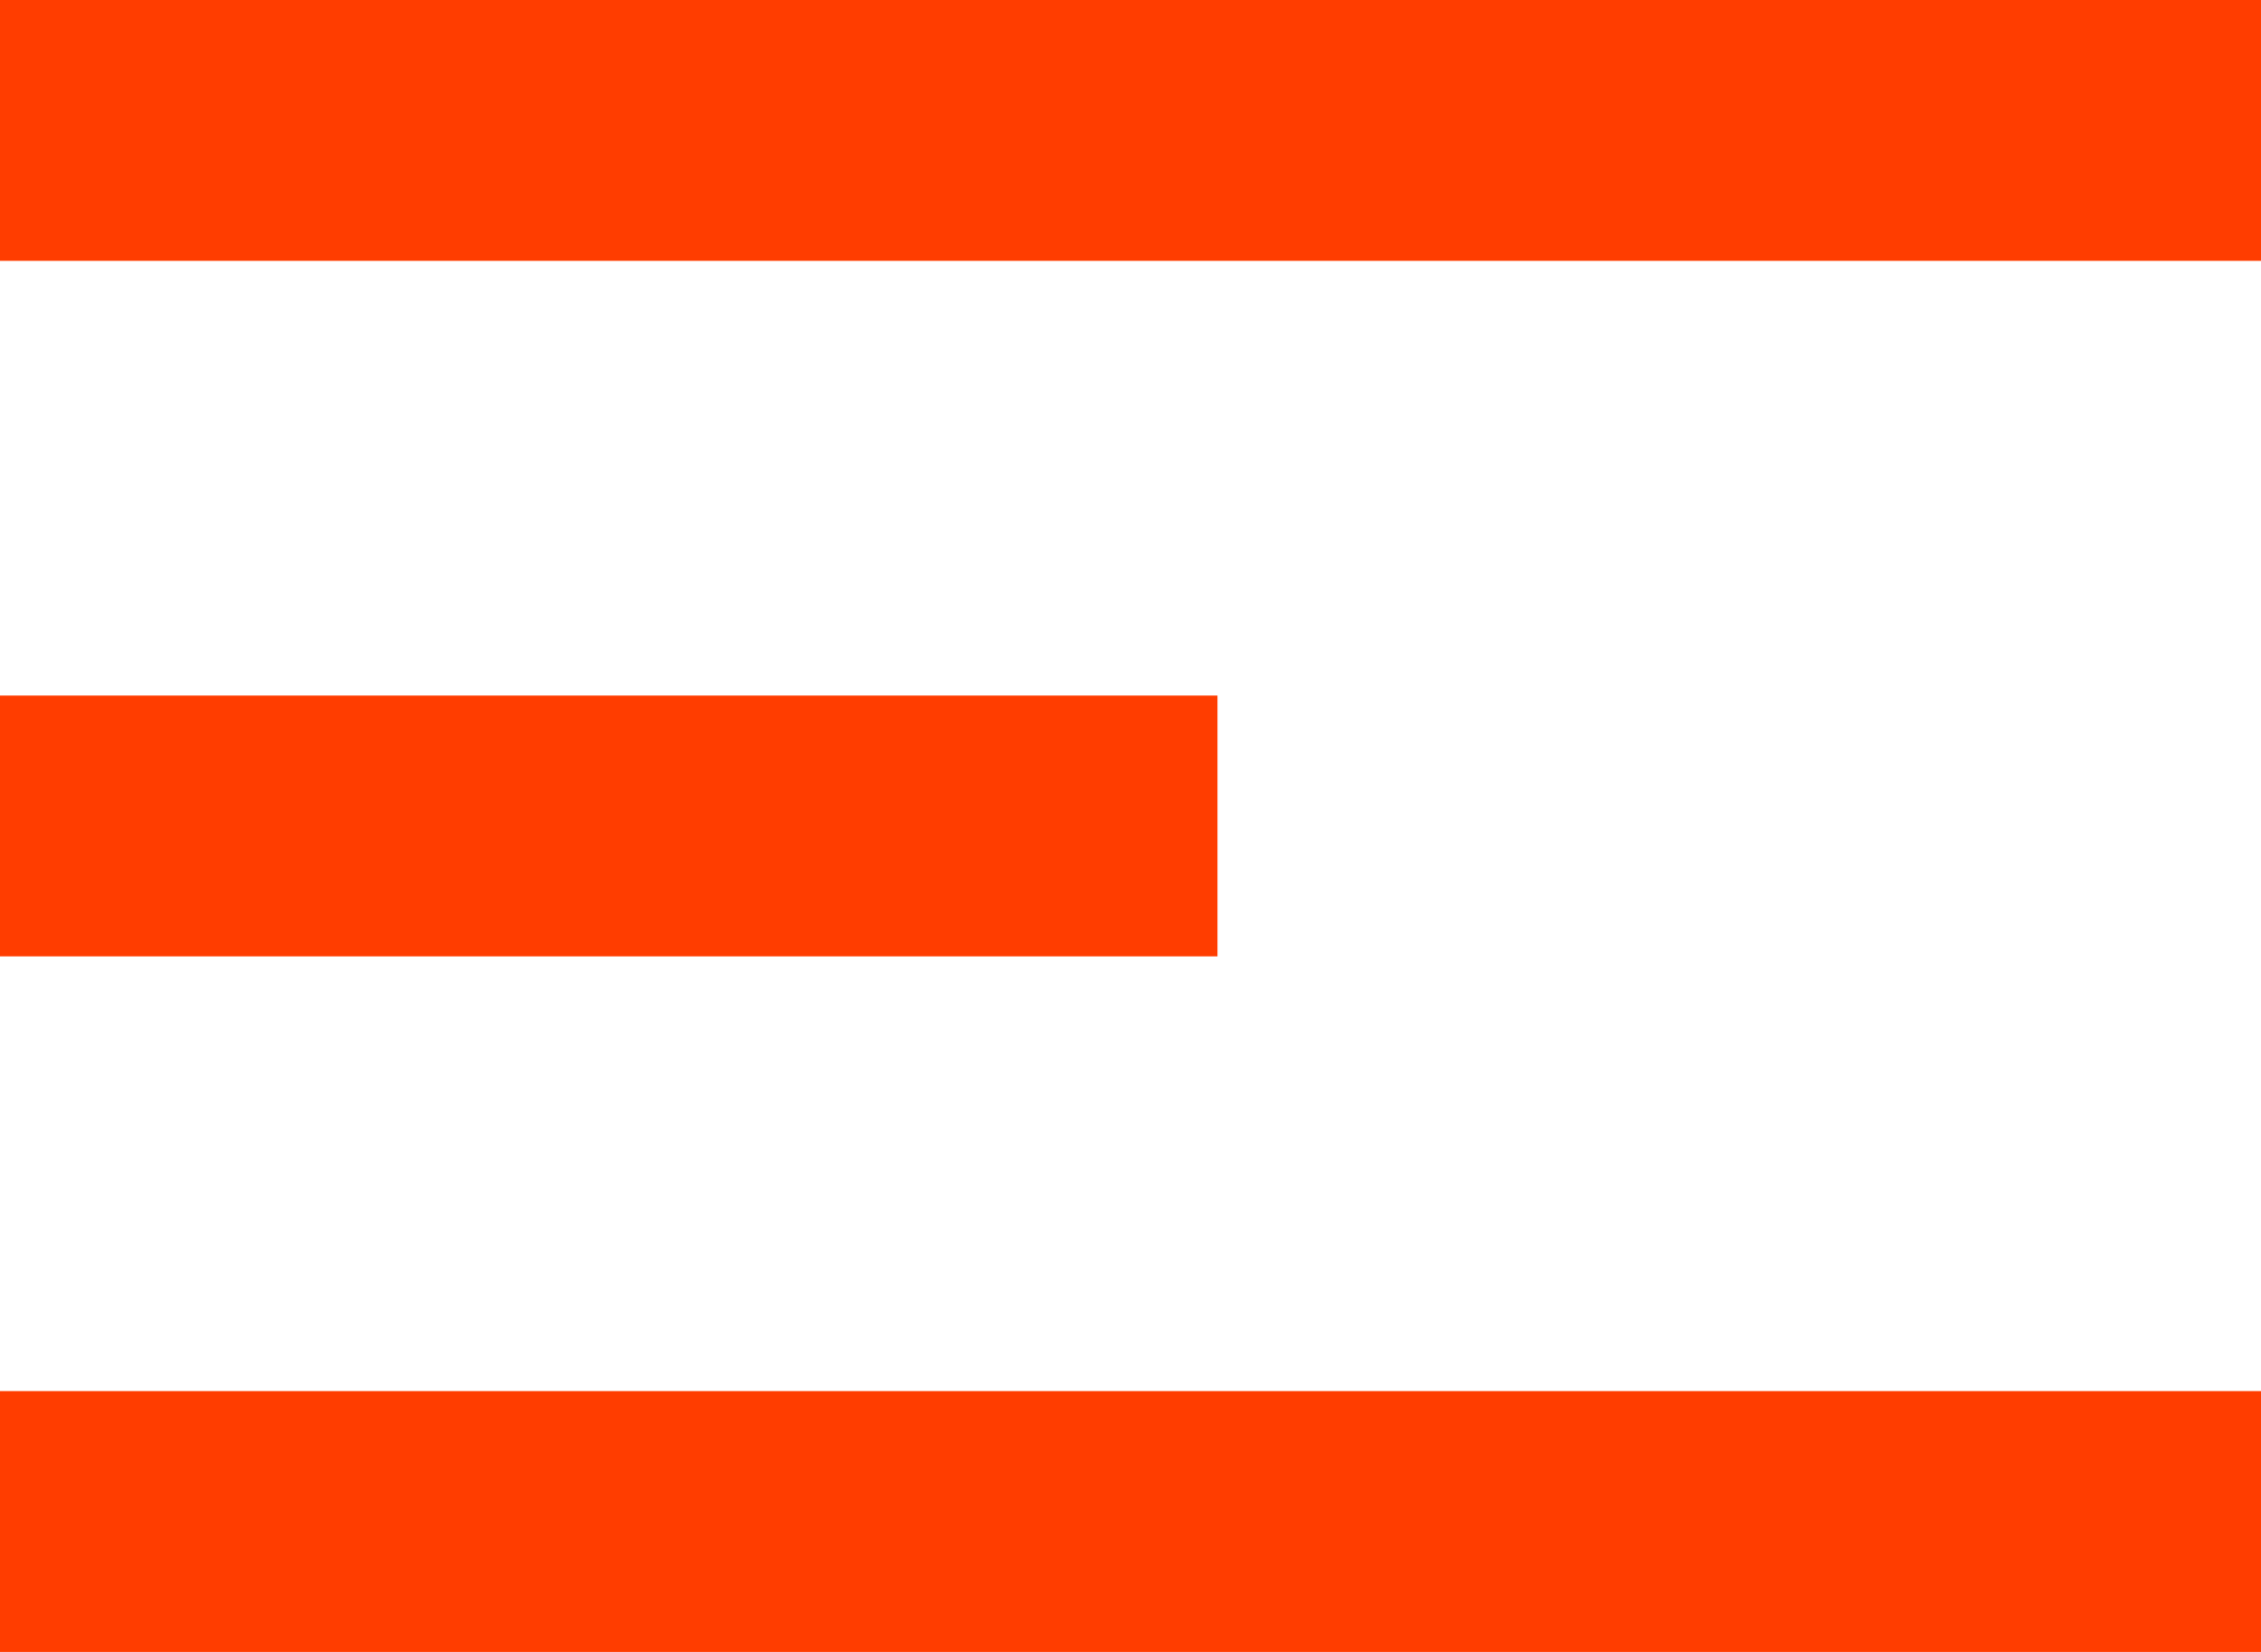 <svg xmlns="http://www.w3.org/2000/svg" width="26" height="19" viewBox="0 0 26 19">
  <g id="Group_17693" data-name="Group 17693" transform="translate(-36 -59)">
    <line id="Line_216" data-name="Line 216" x2="26" transform="translate(36 60.5)" fill="none" stroke="#ff3d00" stroke-width="3"/>
    <line id="Line_217" data-name="Line 217" x2="14" transform="translate(36 68.5)" fill="none" stroke="#ff3d00" stroke-width="3"/>
    <line id="Line_218" data-name="Line 218" x2="26" transform="translate(36 76.5)" fill="none" stroke="#ff3d00" stroke-width="3"/>
  </g>
</svg>
